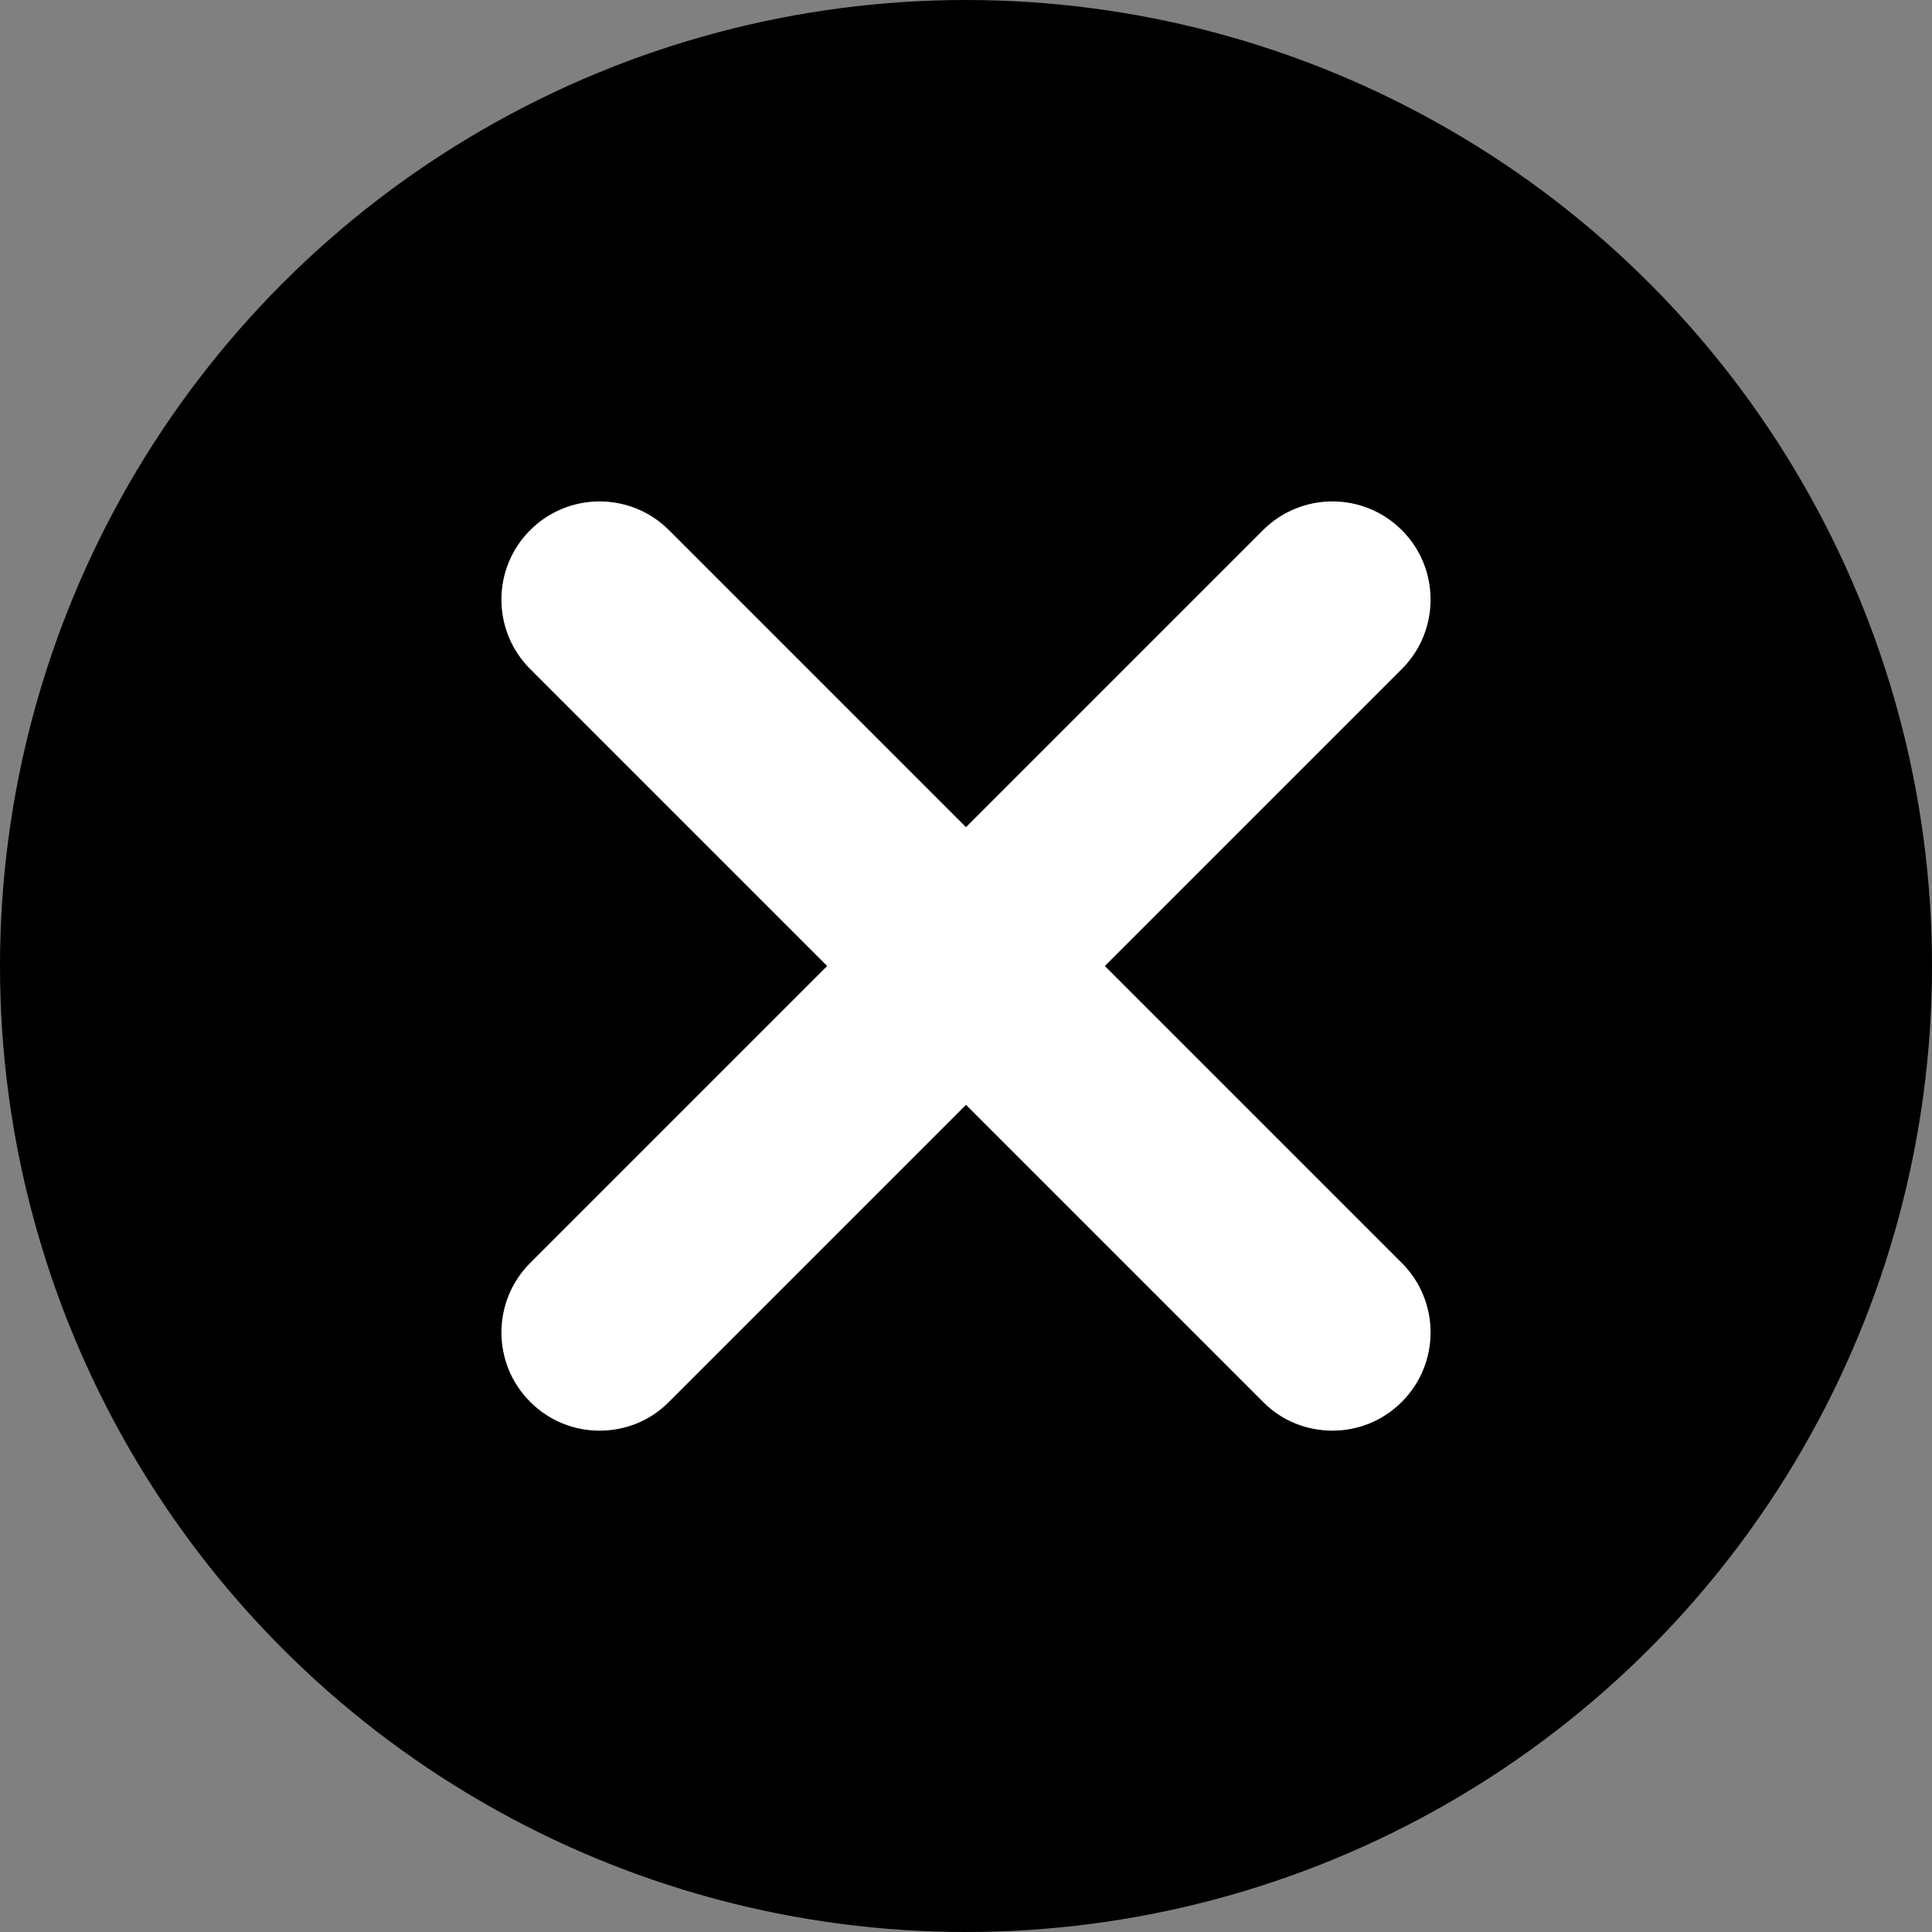 <?xml version="1.0" encoding="UTF-8"?>
<svg id="_レイヤー_2" data-name="レイヤー 2" xmlns="http://www.w3.org/2000/svg" viewBox="0 0 59 59">
  <rect x="0" y="0" width="59" height="59" fill="#808080" stroke="none"/>
  <defs>
    <style>
      .cls-1, .cls-2 {
        stroke-width: 0px;
      }

      .cls-2 {
        fill: #fff;
      }
    </style>
  </defs>
  <g id="_レイヤー_1-2" data-name="レイヤー 1">
    <g>
      <circle class="cls-1" cx="29.5" cy="29.5" r="29.5"/>
      <g>
        <path class="cls-2" d="m40.69,43.69c-.77,0-1.54-.29-2.12-.88l-22.38-22.38c-1.17-1.17-1.17-3.07,0-4.24,1.17-1.17,3.07-1.17,4.24,0l22.38,22.38c1.17,1.17,1.17,3.07,0,4.24-.59.59-1.35.88-2.12.88Z"/>
        <path class="cls-2" d="m18.31,43.69c.77,0,1.54-.29,2.12-.88l22.38-22.38c1.17-1.17,1.17-3.07,0-4.24-1.17-1.17-3.07-1.17-4.24,0l-22.38,22.38c-1.17,1.17-1.17,3.07,0,4.24.59.59,1.35.88,2.12.88Z"/>
      </g>
    </g>
  </g>
</svg>